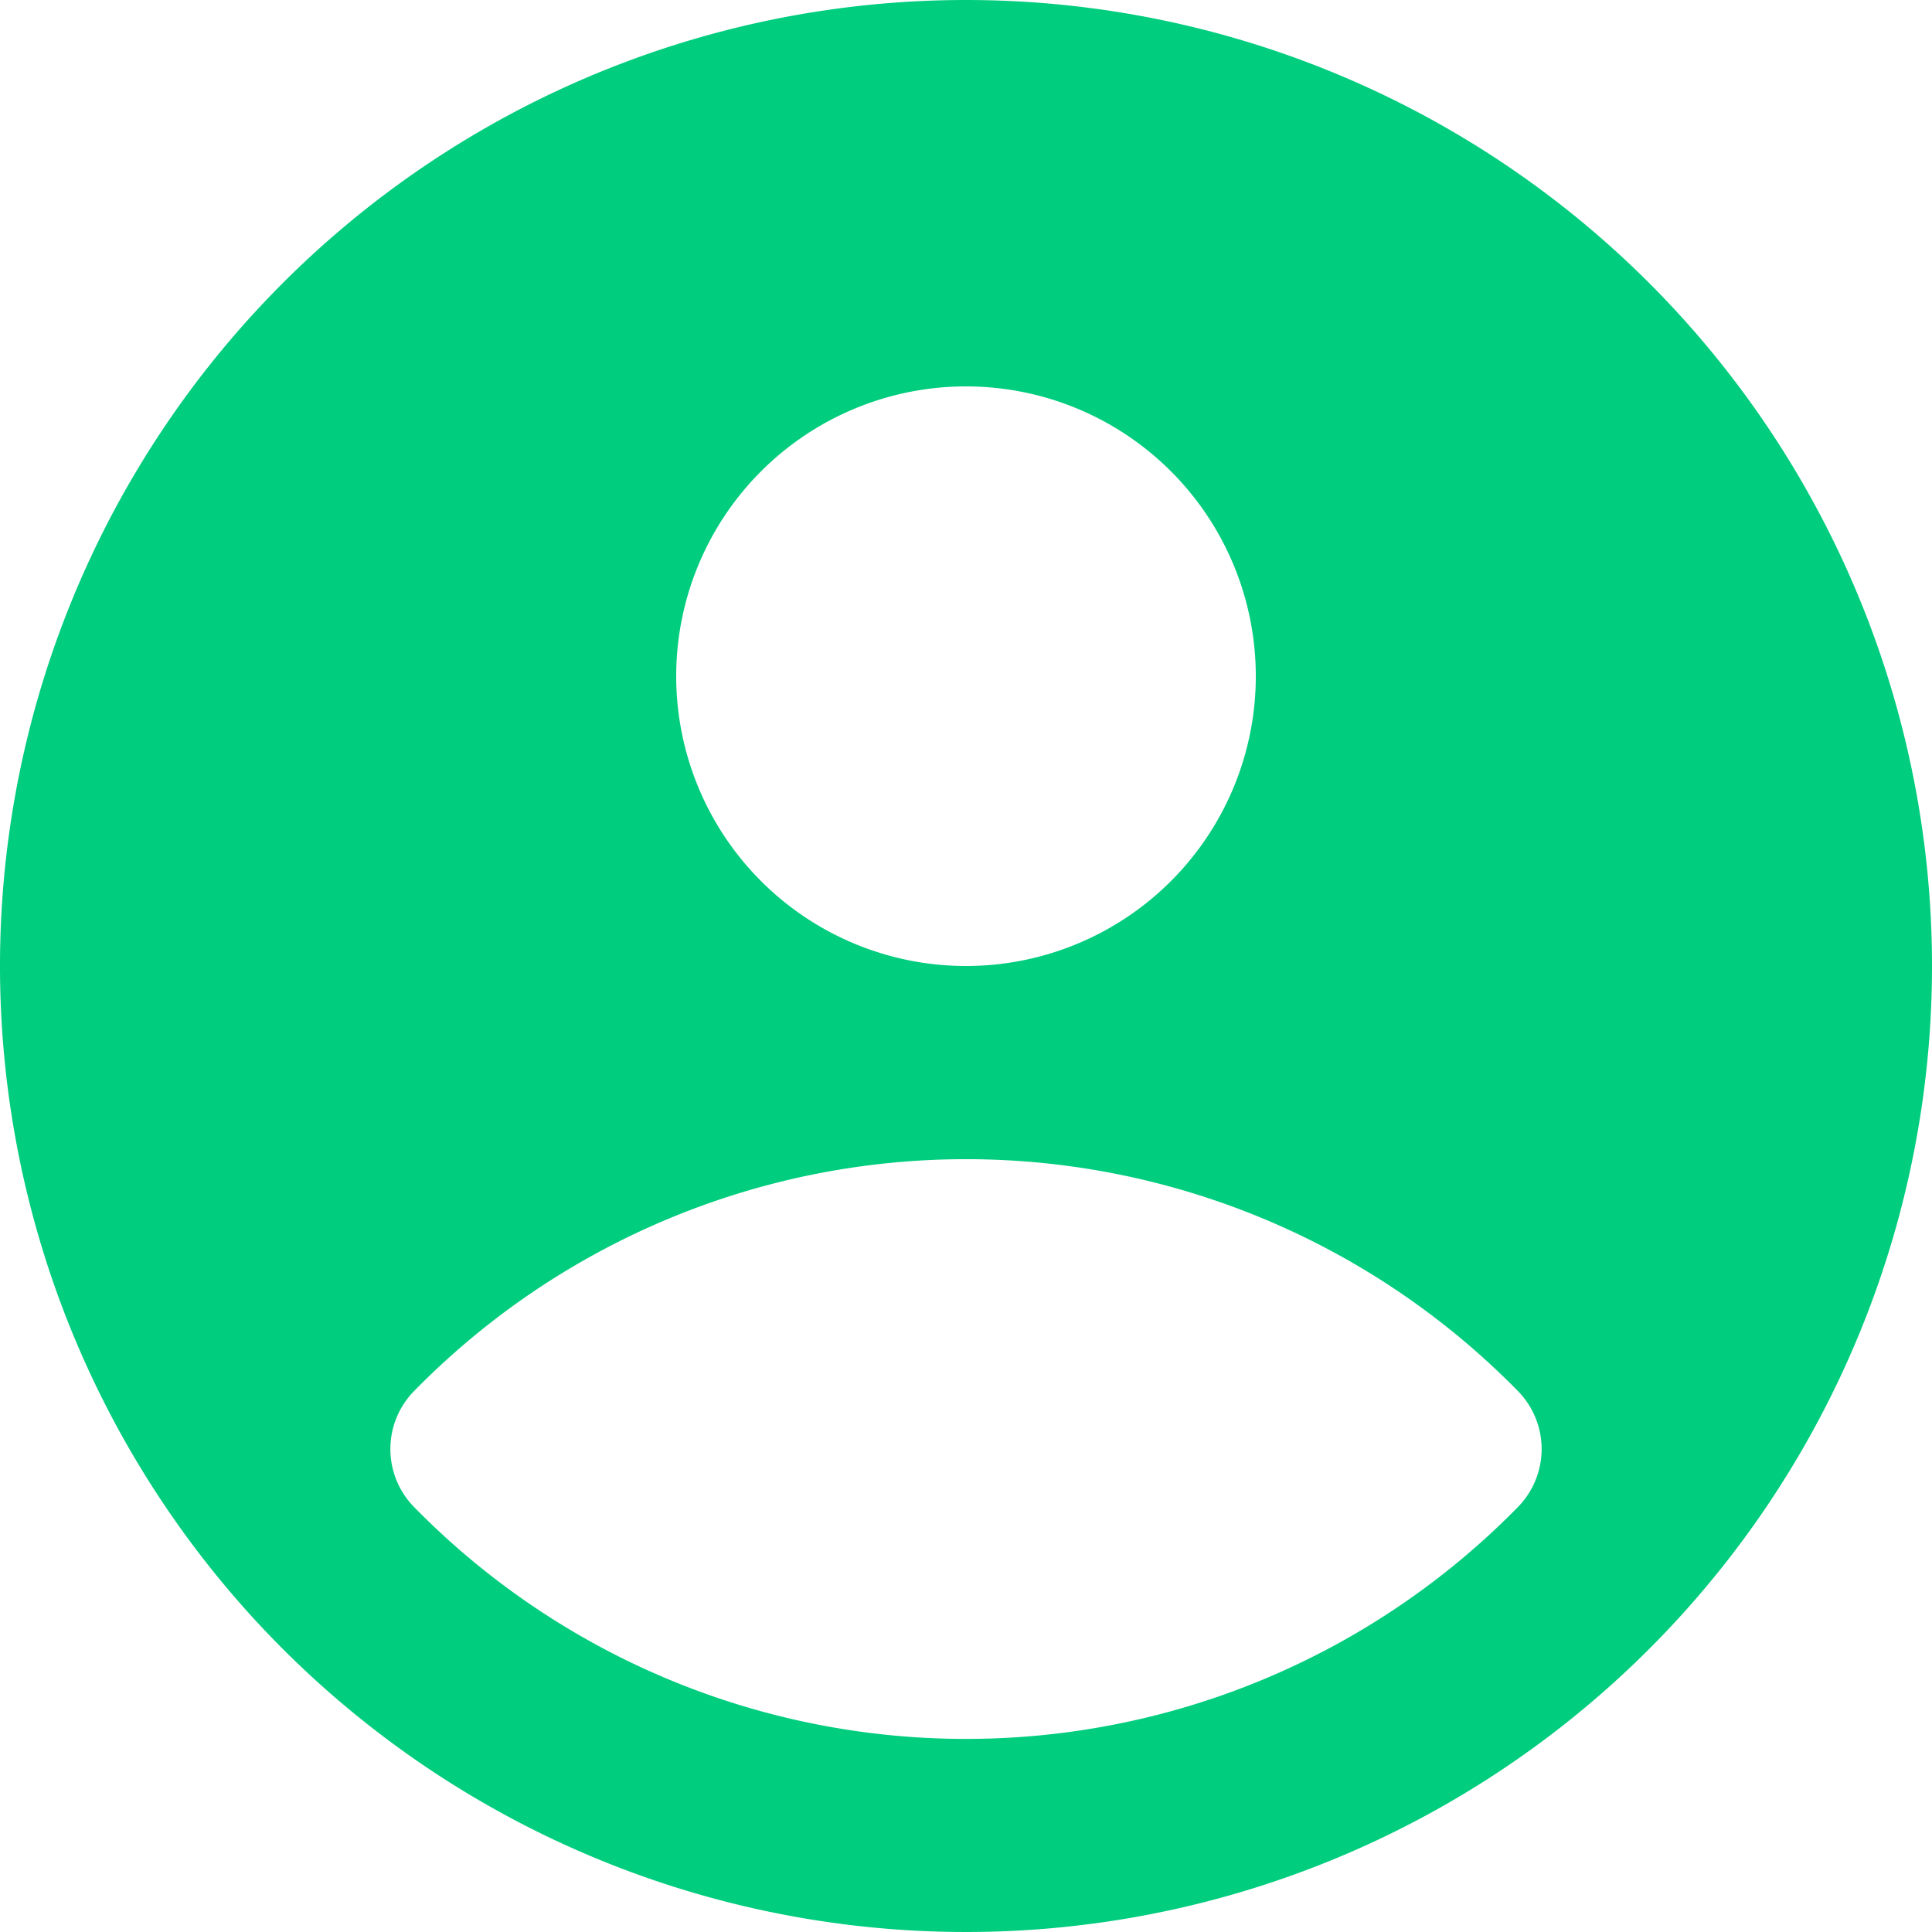 <svg id="svgexport-6_3_" data-name="svgexport-6 (3)" xmlns="http://www.w3.org/2000/svg" width="21" height="21" viewBox="0 0 21 21">
  <path id="Path_3544" data-name="Path 3544" d="M23,12.5A10.5,10.5,0,1,1,12.5,2,10.5,10.5,0,0,1,23,12.5Zm-4.5,4.621a.9.9,0,0,1,0,1.259,8.4,8.4,0,0,1-12,0,.9.9,0,0,1,0-1.259,8.4,8.4,0,0,1,12,0Zm-6-4.621A3.15,3.15,0,1,0,9.35,9.35,3.15,3.15,0,0,0,12.5,12.5Z" transform="translate(-2 -2)" fill="#00cd7d" fill-rule="evenodd"/>
</svg>
